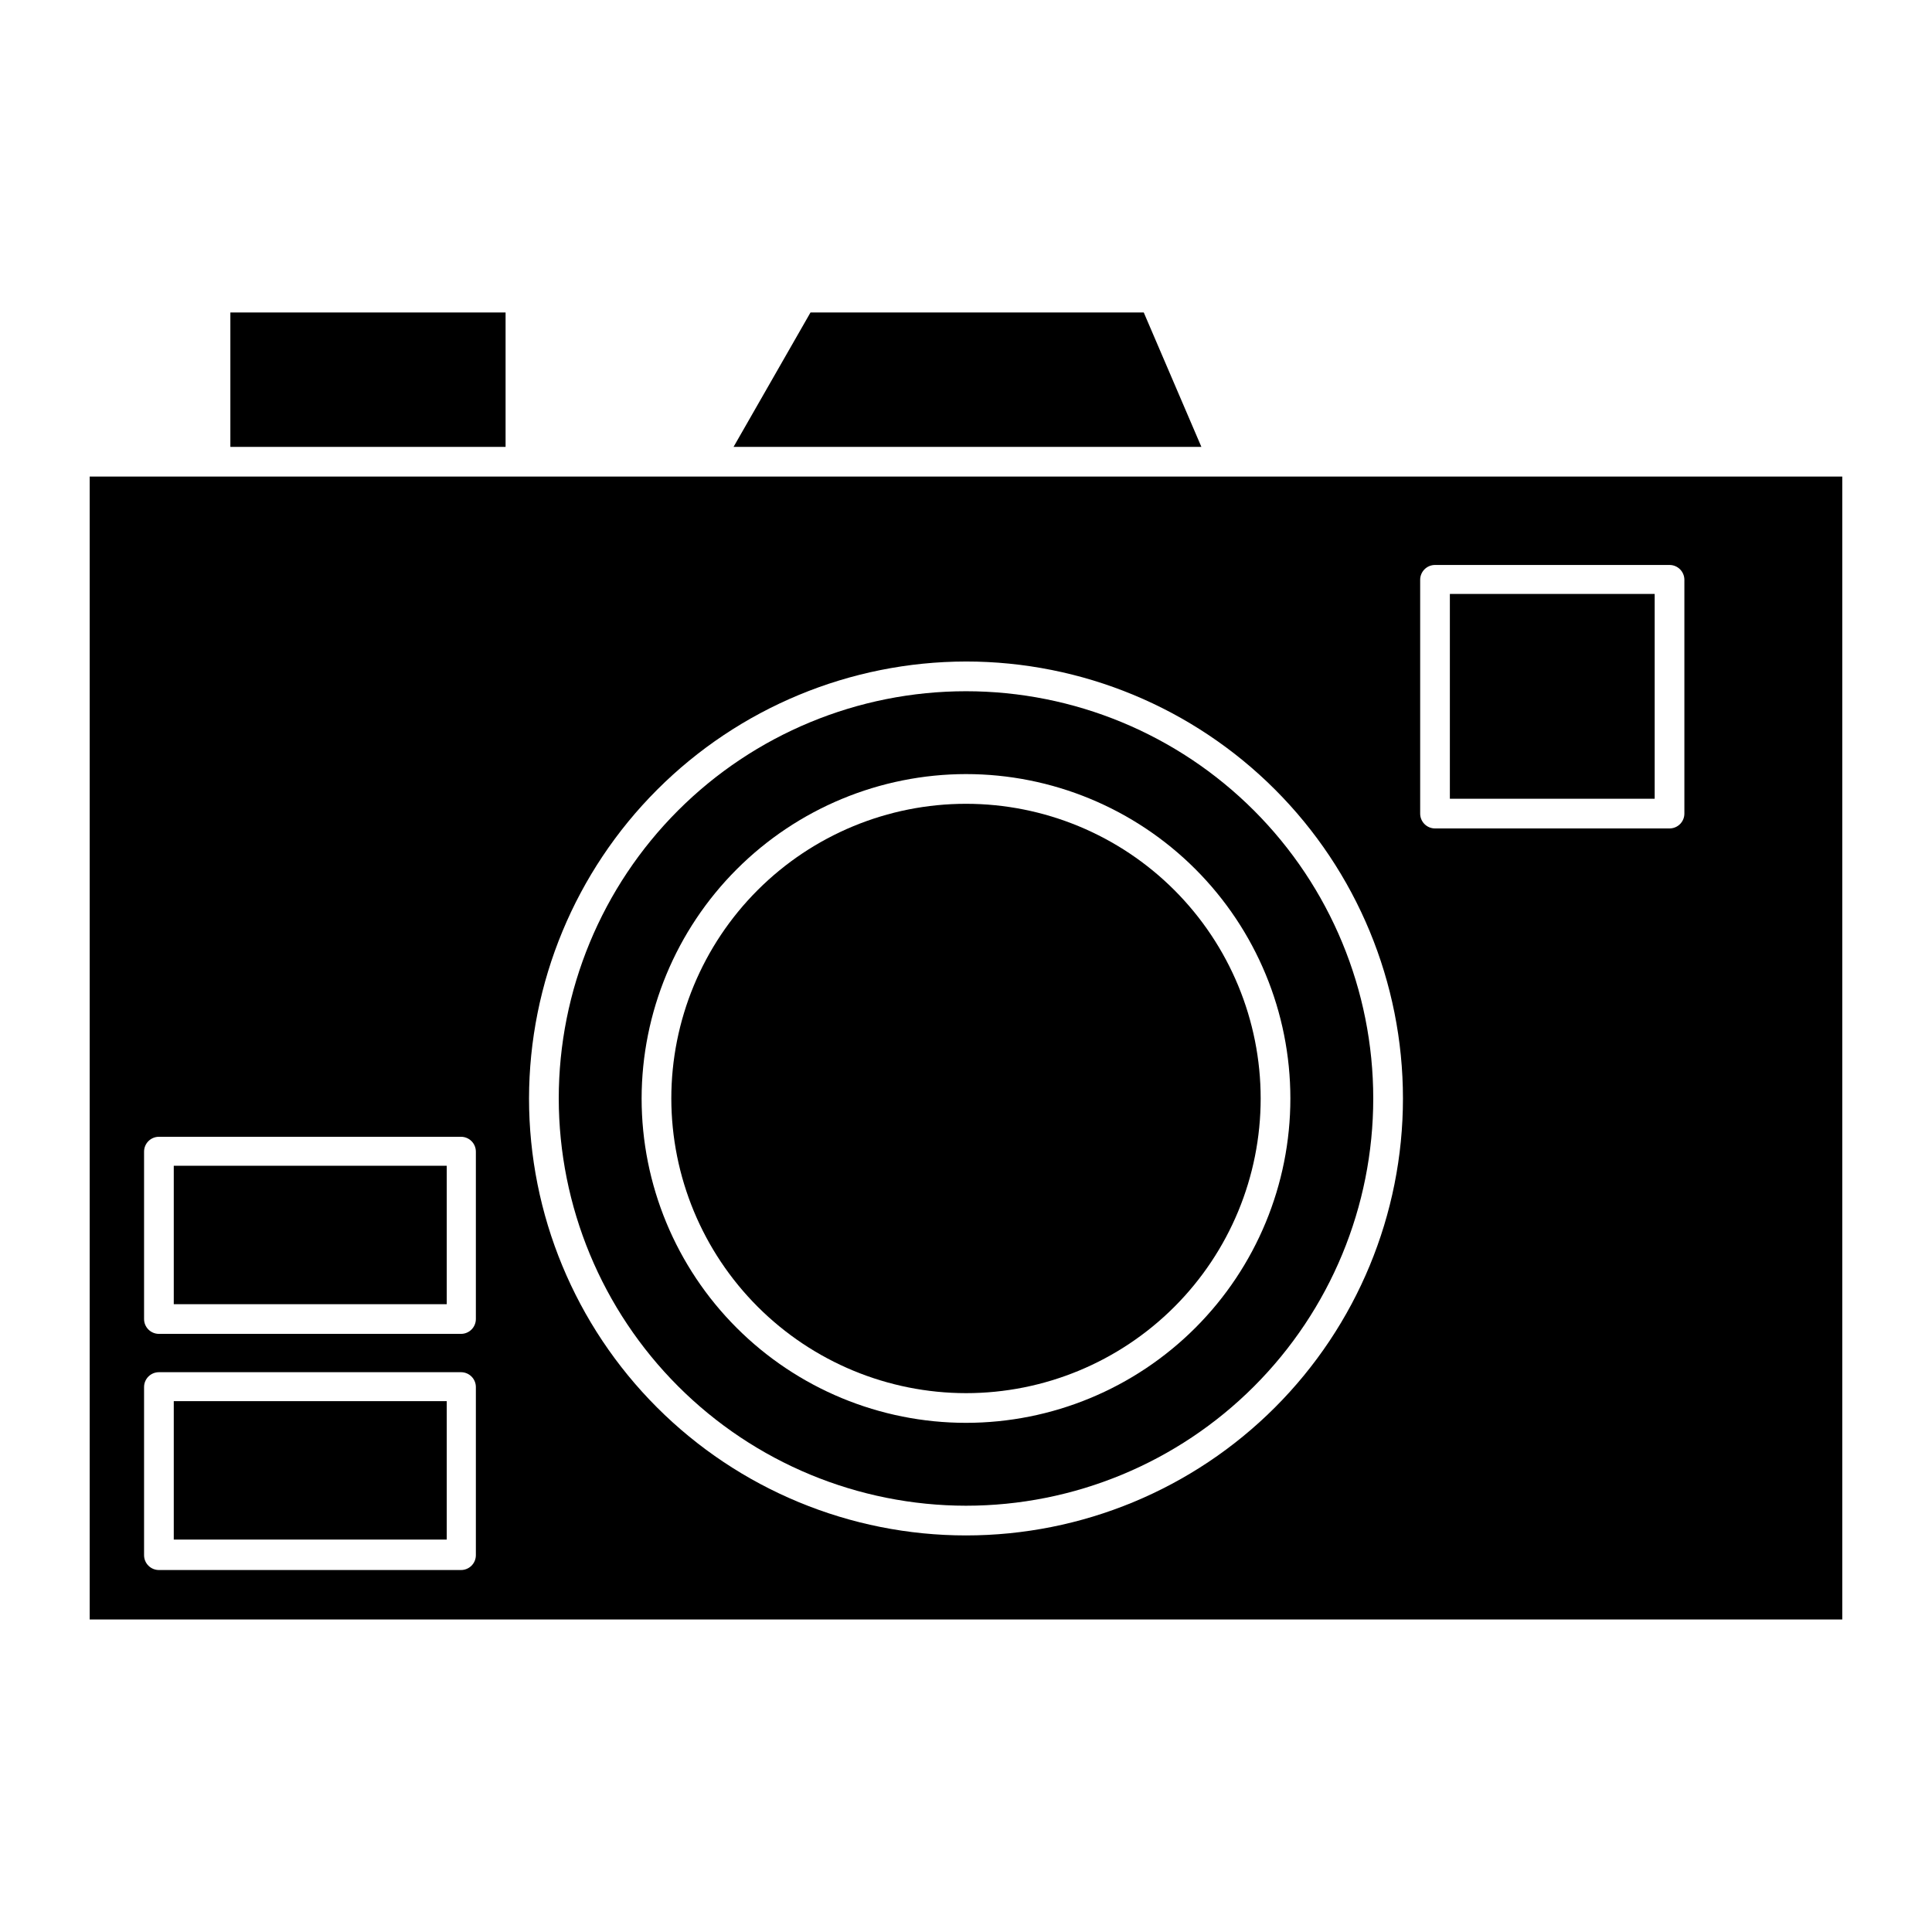 <?xml version="1.0" encoding="UTF-8"?>
<!-- Uploaded to: ICON Repo, www.svgrepo.com, Generator: ICON Repo Mixer Tools -->
<svg fill="#000000" width="800px" height="800px" version="1.1" viewBox="144 144 512 512" xmlns="http://www.w3.org/2000/svg">
 <g>
  <path d="m400 513.2c20.711 0 40.57-8.227 55.219-22.875 14.645-14.645 22.871-34.504 22.871-55.215s-8.227-40.574-22.871-55.219c-14.648-14.645-34.508-22.875-55.219-22.875s-40.574 8.23-55.219 22.875-22.875 34.508-22.875 55.219c0.023 20.703 8.258 40.555 22.898 55.195 14.641 14.637 34.488 22.871 55.195 22.895z"/>
  <path d="m190.05 515.32h72.344v36.684h-72.344z"/>
  <path d="m190.05 452.94h72.344v36.684h-72.344z"/>
  <path d="m167.77 573.18h464.45v-302.88h-464.45zm352.59-275.52c0-2.176 1.762-3.938 3.934-3.938h62.152c1.043 0 2.043 0.414 2.781 1.152 0.738 0.738 1.152 1.738 1.152 2.785v61.949c0 1.047-0.414 2.047-1.152 2.785-0.738 0.738-1.738 1.152-2.781 1.152h-62.152c-2.172 0-3.934-1.762-3.934-3.938zm-120.36 21.645c30.711 0 60.164 12.203 81.879 33.918 21.719 21.715 33.918 51.168 33.918 81.883 0 30.711-12.199 60.164-33.918 81.879-21.715 21.719-51.168 33.918-81.879 33.918s-60.168-12.199-81.883-33.918c-21.715-21.715-33.918-51.168-33.918-81.879 0.043-30.699 12.258-60.129 33.965-81.836 21.707-21.707 51.137-33.922 81.836-33.965zm-217.82 129.89v0.004c0-2.176 1.762-3.938 3.938-3.938h80.059c1.043 0 2.043 0.414 2.781 1.152 0.738 0.738 1.152 1.742 1.152 2.785v44.359c0 1.043-0.414 2.043-1.152 2.781-0.738 0.738-1.738 1.152-2.781 1.152h-80.059c-2.176 0-3.938-1.762-3.938-3.934zm0 62.387v0.004c0-2.176 1.762-3.938 3.938-3.938h80.059c1.043 0 2.043 0.414 2.781 1.152s1.152 1.738 1.152 2.785v44.555c0 1.043-0.414 2.043-1.152 2.781s-1.738 1.152-2.781 1.152h-80.059c-2.176 0-3.938-1.762-3.938-3.934z"/>
  <path d="m205.05 226.81h72.934v35.621h-72.934z"/>
  <path d="m528.23 301.4h54.277v54.277h-54.277z"/>
  <path d="m358.79 226.81-20.391 35.621h123.98l-15.27-35.621z"/>
  <path d="m400 543.03c28.621 0 56.074-11.367 76.312-31.609 20.242-20.238 31.613-47.691 31.613-76.312 0-28.625-11.371-56.078-31.613-76.316-20.238-20.238-47.691-31.609-76.312-31.609-28.625 0-56.078 11.371-76.316 31.609-20.238 20.238-31.609 47.691-31.609 76.316 0.031 28.613 11.41 56.047 31.645 76.277 20.234 20.234 47.664 31.613 76.281 31.645zm0-193.89c22.797 0 44.66 9.059 60.781 25.18 16.121 16.121 25.18 37.984 25.18 60.785 0 22.797-9.059 44.66-25.18 60.781s-37.984 25.18-60.781 25.18c-22.801 0-44.664-9.059-60.785-25.18s-25.18-37.984-25.18-60.781c0.031-22.789 9.098-44.637 25.215-60.75 16.113-16.117 37.961-25.184 60.75-25.215z"/>
 </g>
</svg>